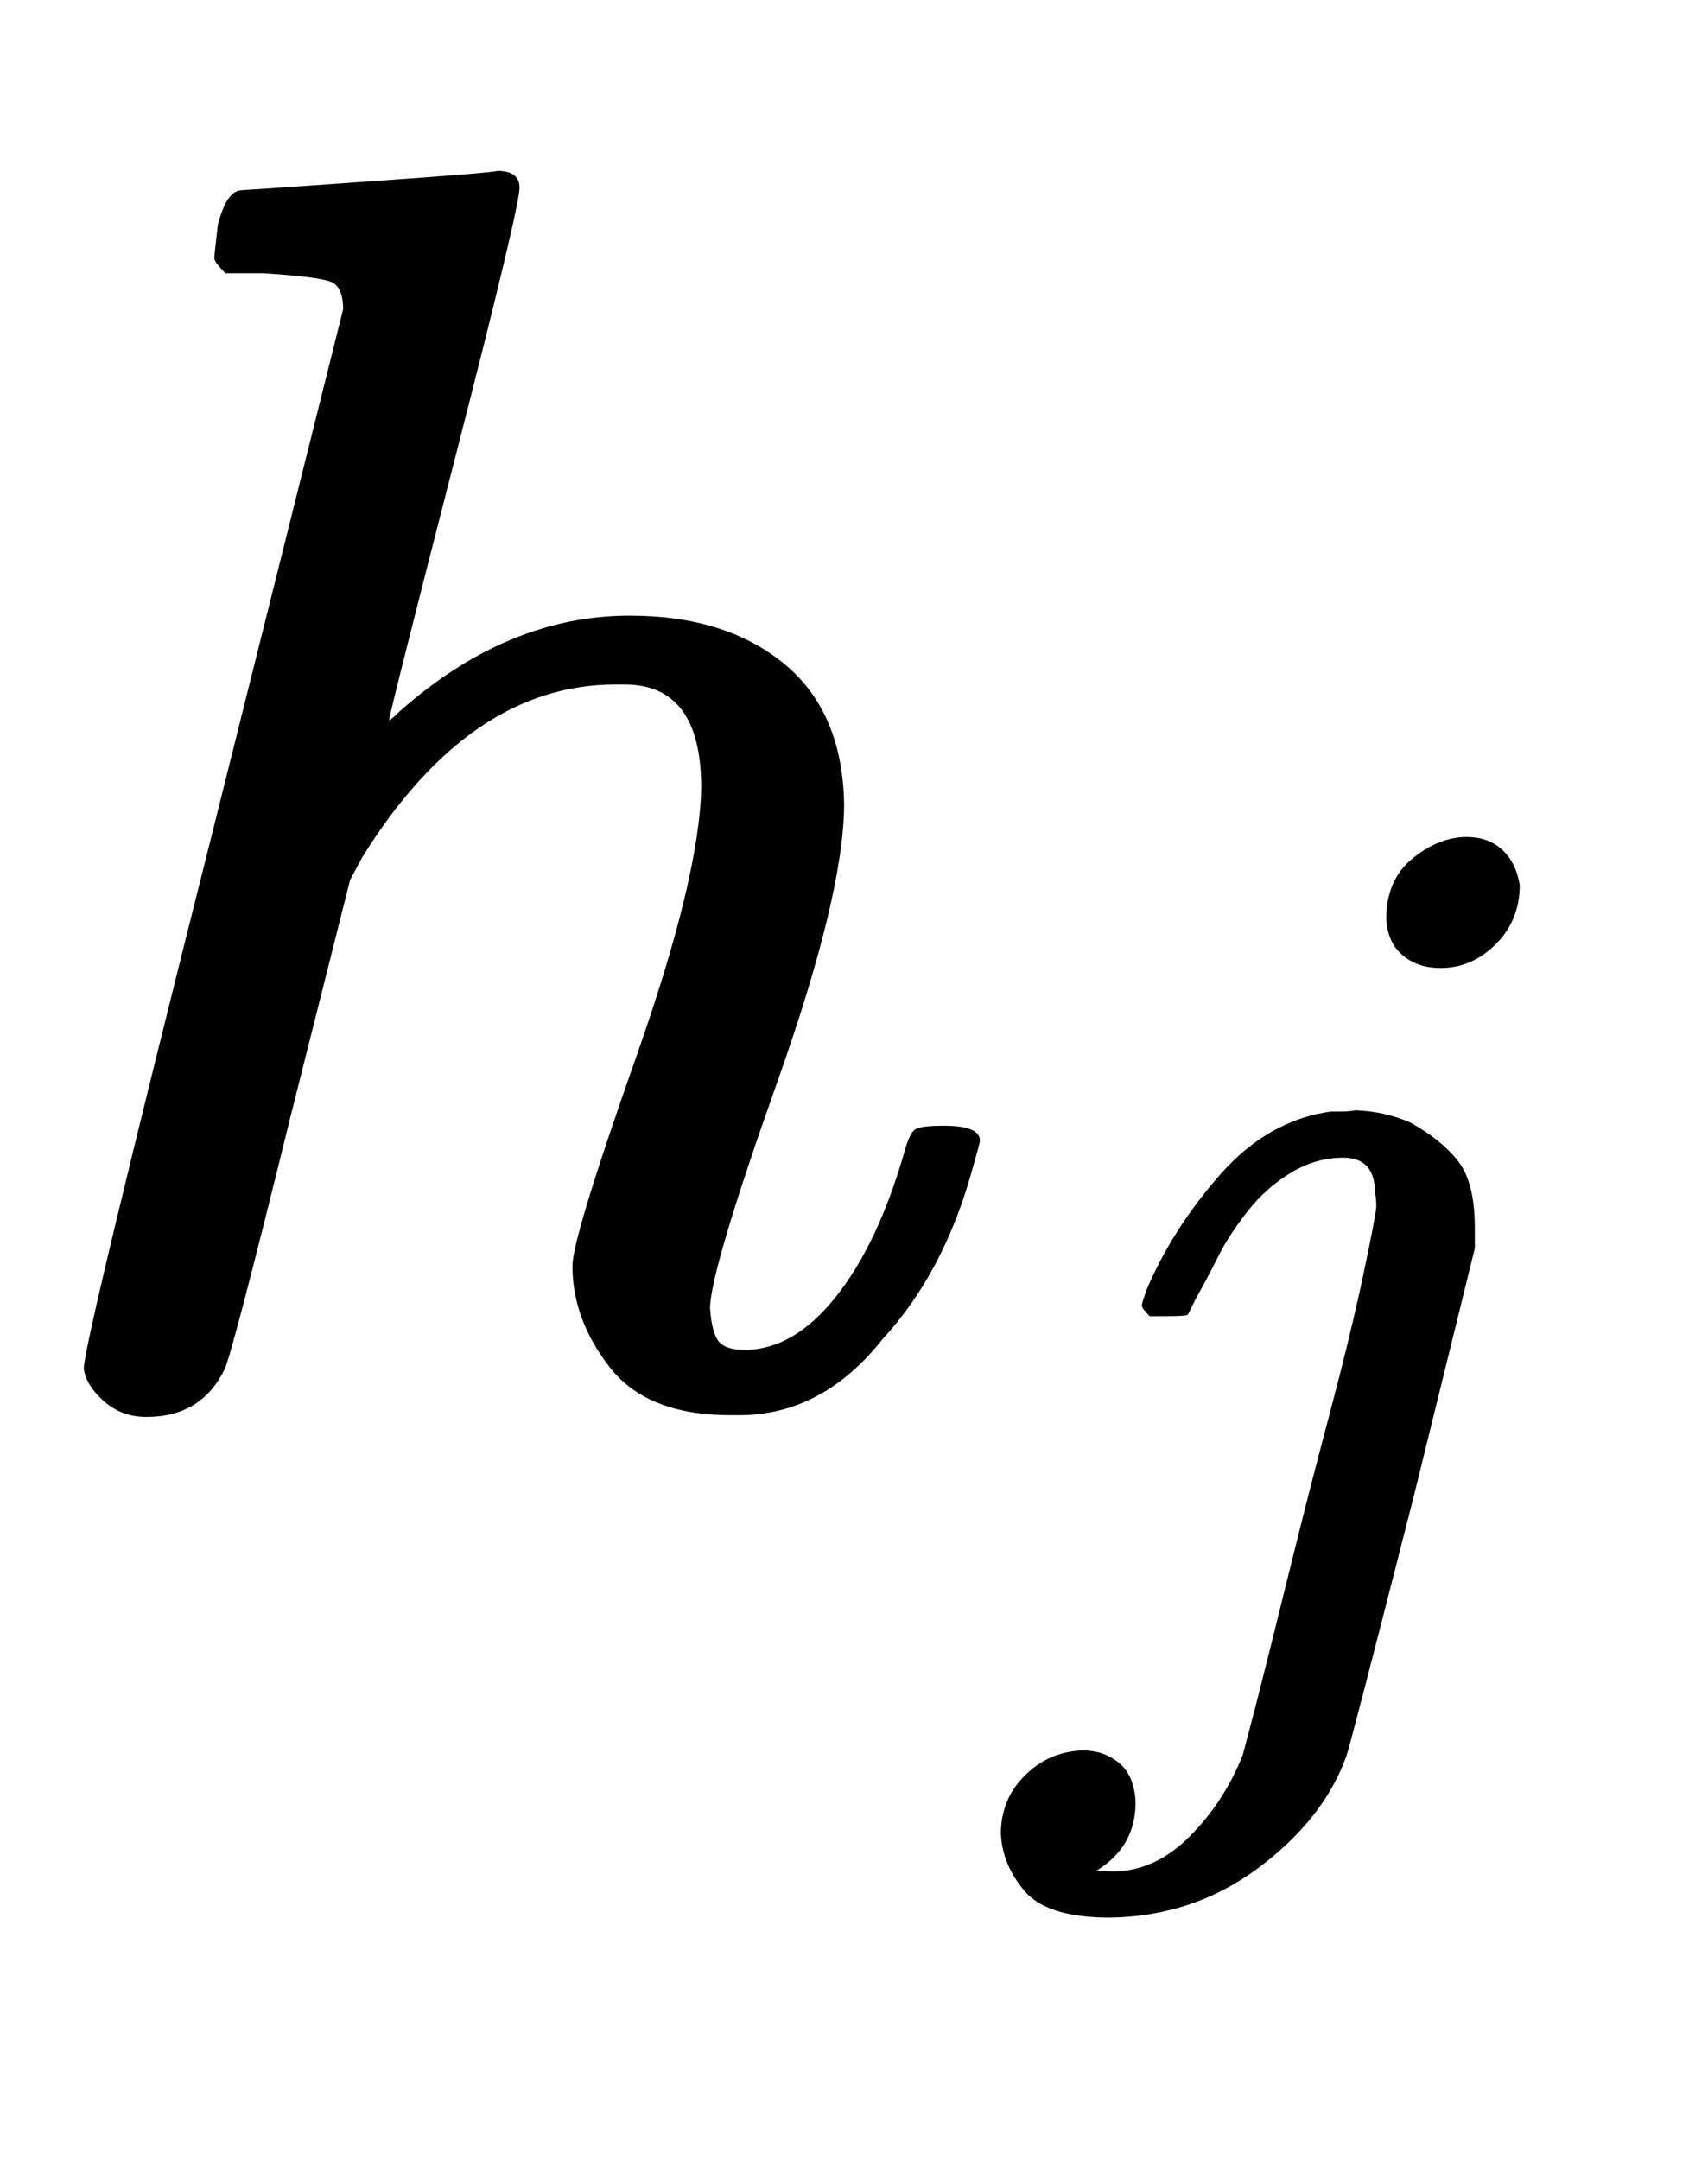 <svg xmlns:xlink="http://www.w3.org/1999/xlink" width="2.249ex" height="2.843ex" style="vertical-align:-1.005ex" viewBox="0 -791.3 968.2 1223.9" xmlns="http://www.w3.org/2000/svg" aria-labelledby="MathJax-SVG-1-Title"><defs aria-hidden="true"><path stroke-width="1" id="a" d="M137 683q1 0 72 5t73 6q12 0 12-9 0-11-36-151-38-148-38-151 0-2 7 5 61 54 130 54 54 0 87-27t34-79q0-51-38-158T402 50q1-14 5-19t15-5q28 0 52 30t39 82q3 11 6 13t16 2q20 0 20-8 0-1-4-15-16-59-51-97-34-43-81-43h-5q-47 0-68 27t-21 57q0 16 36 118t37 153q0 59-44 59h-5q-83 0-144-98l-7-13-34-135Q132 28 127 16q-13-27-44-27-14 0-24 9T48 16q0 14 73 304l74 296q0 13-7 16t-39 5h-21q-6 6-6 8t2 19q5 19 13 19z"/><path stroke-width="1" id="b" d="M297 596q0 31 21 48t43 17q17 0 28-10t14-28q0-28-19-47t-44-19q-18 0-30 10t-13 29zm-9-220q0 29-26 29-22 0-42-12t-35-31-24-37-17-32l-7-14q-2-1-16-1h-14q-6 6-6 8t4 13q21 49 59 92t88 50h8q7 0 12 1 24-1 44-10 25-14 38-31t13-53v-16l-49-199Q267-67 264-75q-18-50-70-89T75-204q-50 0-68 21t-19 46q0 27 19 46t46 20q17 0 29-10t13-31q0-36-32-55 6-1 14-1 34 0 62 28t43 66l11 42q11 43 26 104t32 125 27 111 11 57q0 7-1 11z"/></defs><g stroke="currentColor" fill="currentColor" stroke-width="0" transform="matrix(1 0 0 -1 0 0)" aria-hidden="true"><use xlink:href="#a"/><use transform="scale(0.707)" xlink:href="#b" x="815" y="-213"/></g></svg>